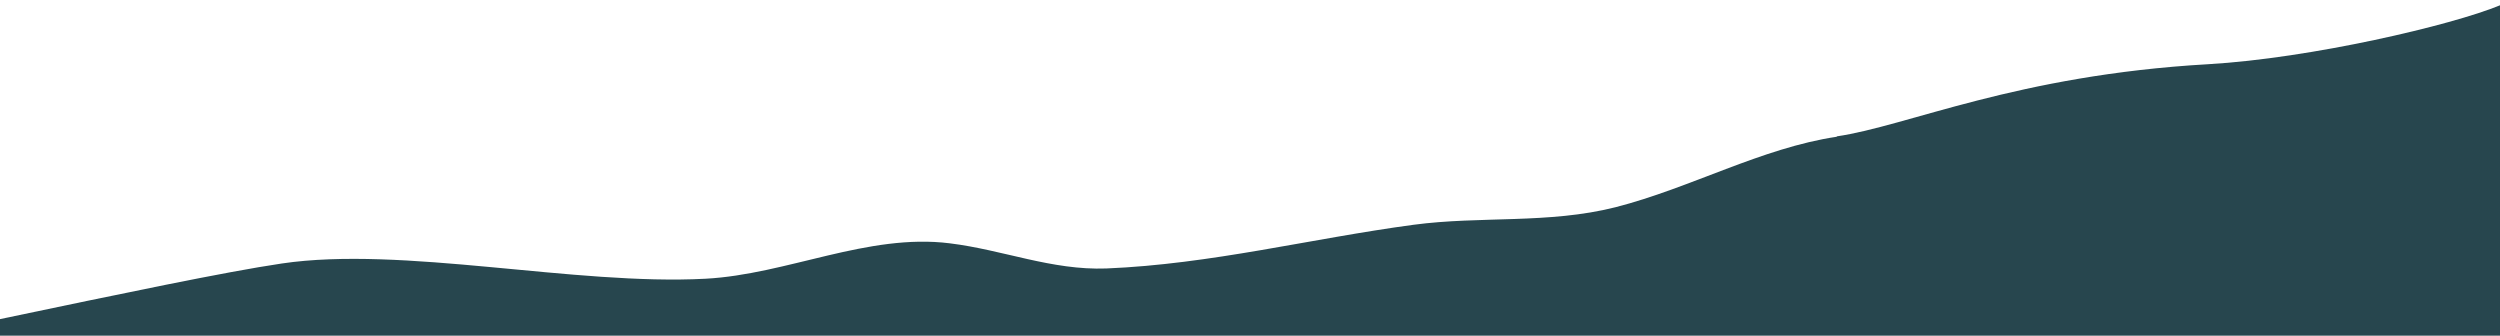 <svg xmlns='http://www.w3.org/2000/svg' width='755.2' height='101.5'><path d='M554.9 41.3c-22.8 3.4-44.2 15.5-66.9 21.3-20.2 5.1-40.7 2.6-61 5.3-31.2 4.2-61.2 11.9-92.8 13.2-16.5.6-31.1-5.6-47.3-7.6-24.7-3.1-49.2 9.4-73.8 10.7-39.5 2.1-91.6-10-128-4.6C68.2 82.1 36.7 88.7 0 96.4v5h755.2V1.6c-14.5 6-57.1 16-88.2 17.8-57.8 3.3-90.8 18.7-112.2 21.8Z' style='fill:#27464e;fill-rule:evenodd'/></svg>